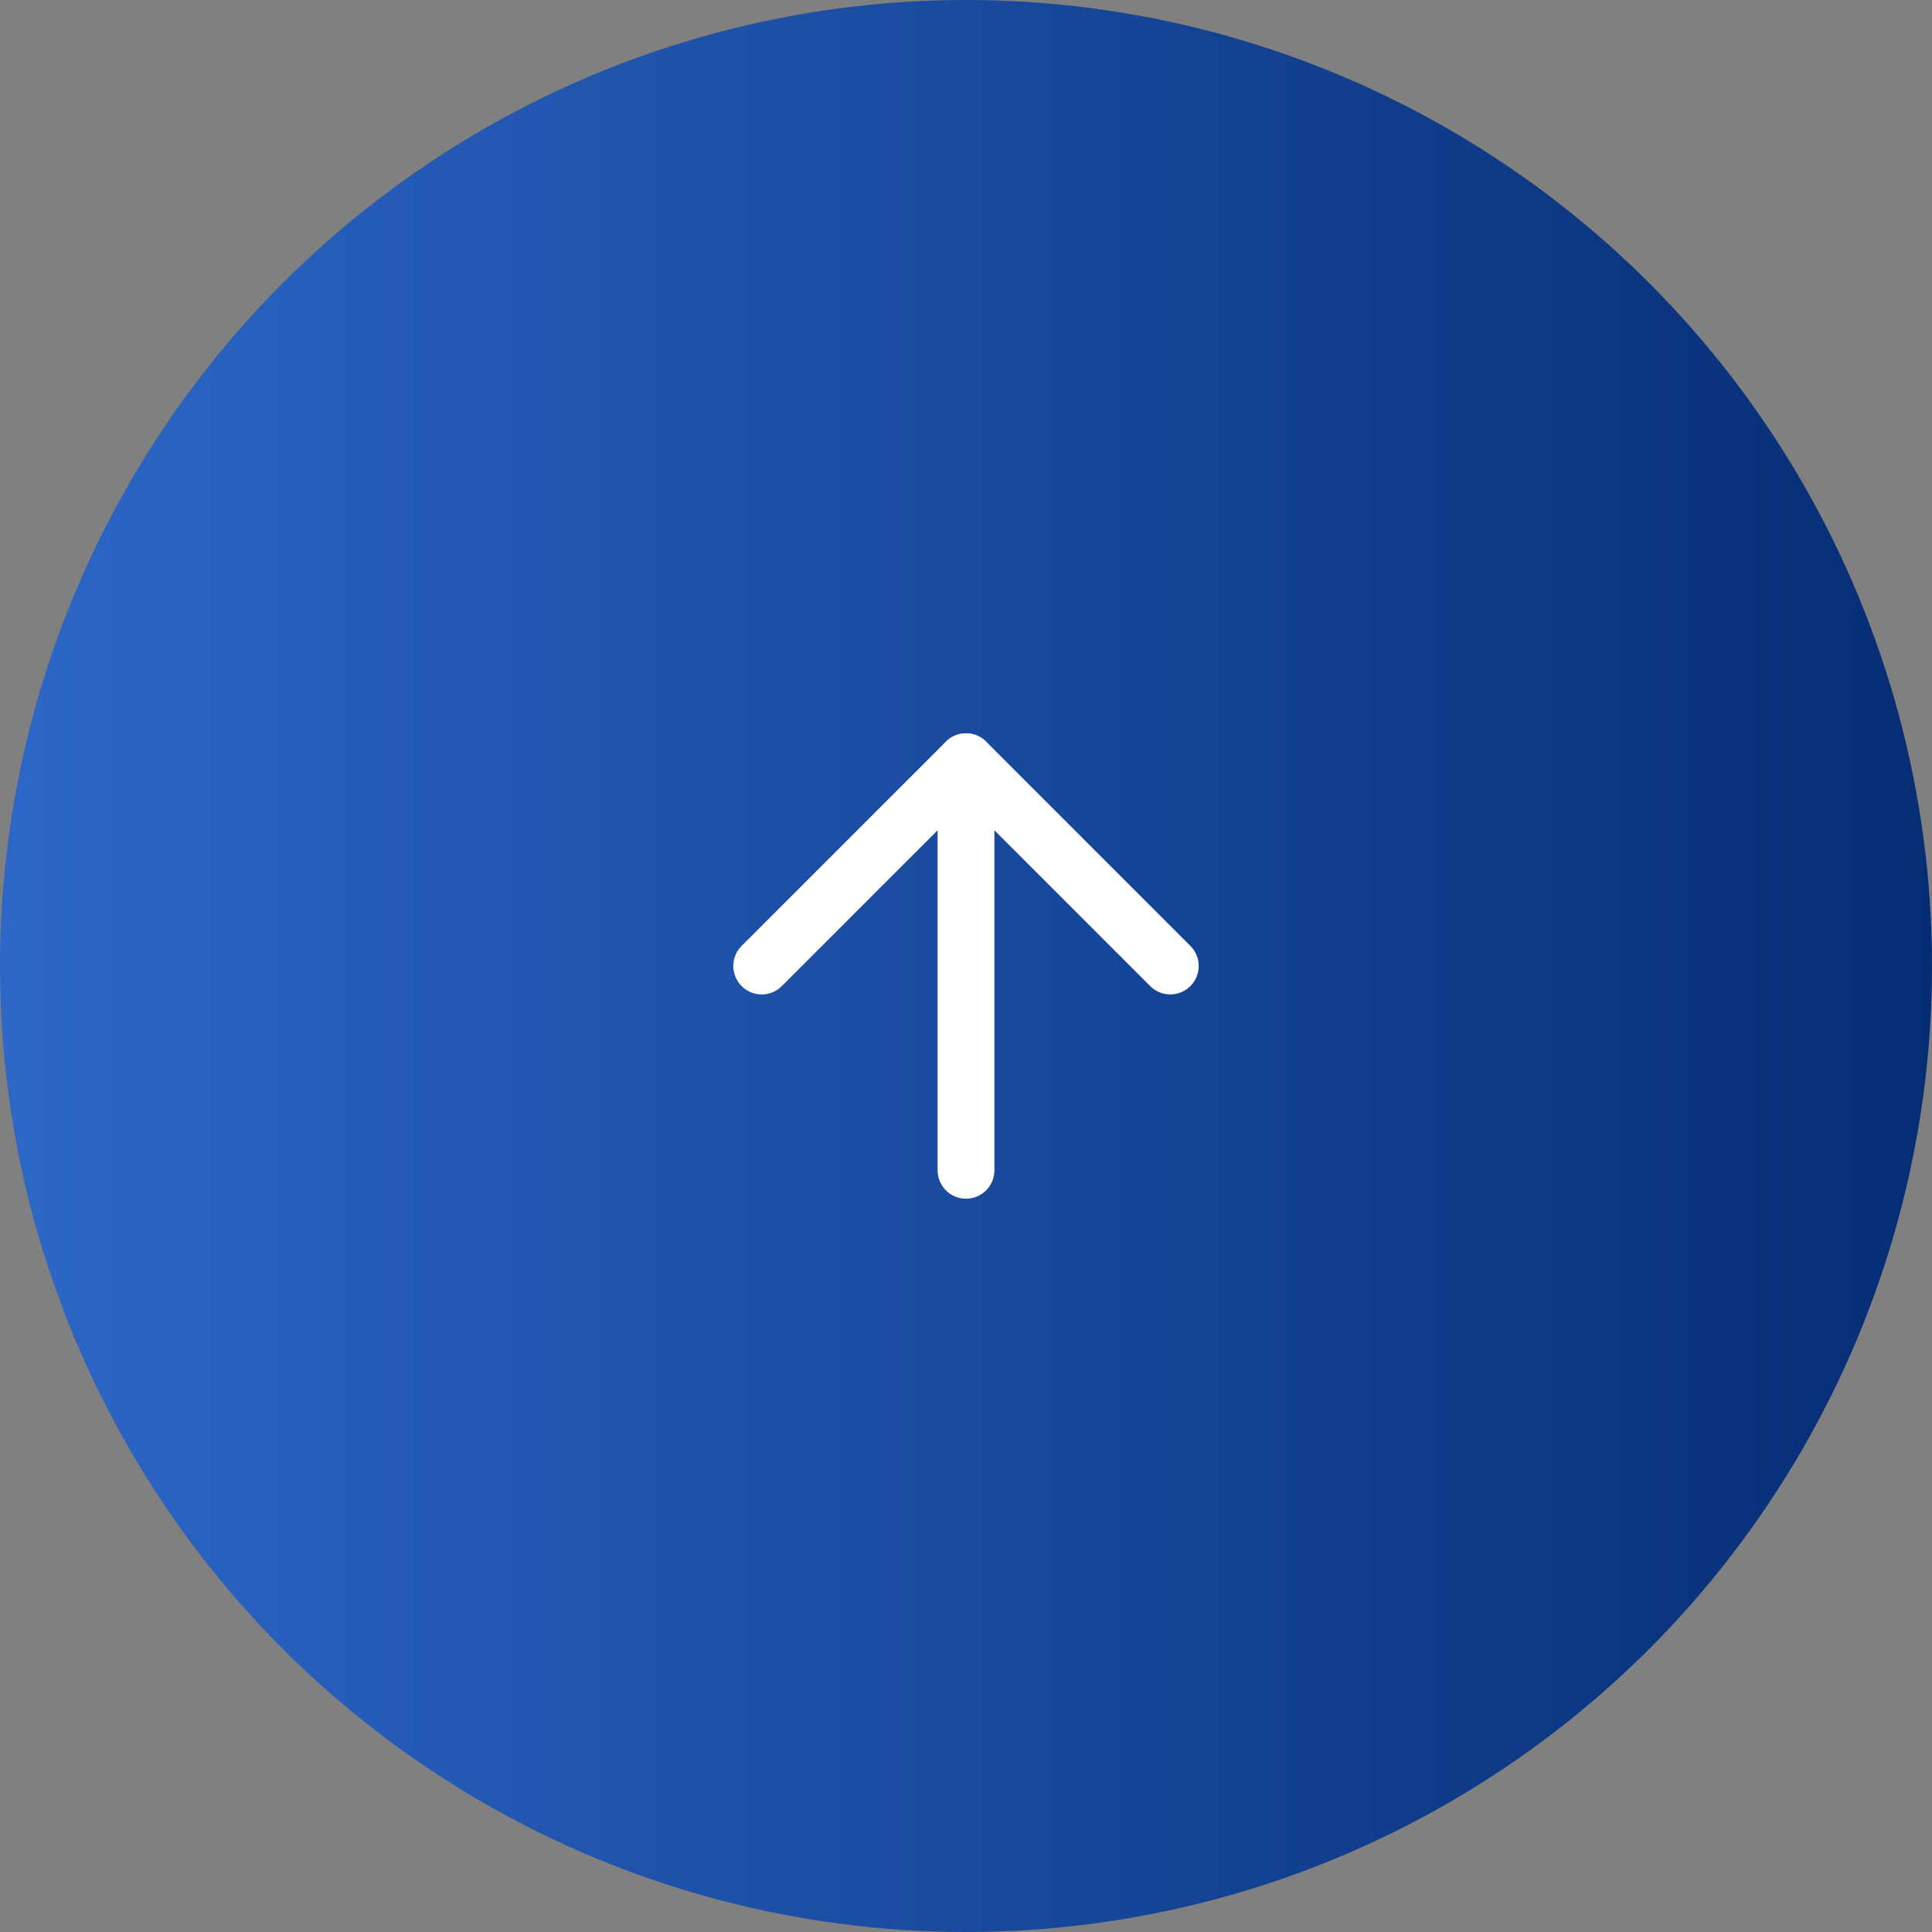 <svg xmlns="http://www.w3.org/2000/svg" xmlns:xlink="http://www.w3.org/1999/xlink" width="68" height="68" viewBox="0 0 68 68">
  <rect x="0" y="0" width="68" height="68" fill="#808080" stroke="none"/>
  <defs>
    <linearGradient id="linear-gradient" y1="0.5" x2="1" y2="0.5" gradientUnits="objectBoundingBox">
      <stop offset="0" stop-color="#2d67c8"/>
      <stop offset="1" stop-color="#052d74"/>
    </linearGradient>
  </defs>
  <g id="Group_219" data-name="Group 219" transform="translate(-1219.5 -4814.5)">
    <circle id="Ellipse_16" data-name="Ellipse 16" cx="34" cy="34" r="34" transform="translate(1219.5 4814.5)" fill="url(#linear-gradient)"/>
    <g id="Icon_feather-arrow-up-right" data-name="Icon feather-arrow-up-right" transform="translate(1231.461 4848.5) rotate(-45)">
      <path id="Path_1144" data-name="Path 1144" d="M10.5,20.668,20.668,10.5" transform="translate(0 0)" fill="none" stroke="#fff" stroke-linecap="round" stroke-linejoin="round" stroke-width="2"/>
      <path id="Path_1145" data-name="Path 1145" d="M10.5,10.5H20.668V20.668" transform="translate(0 0)" fill="none" stroke="#fff" stroke-linecap="round" stroke-linejoin="round" stroke-width="2"/>
    </g>
  </g>
</svg>
